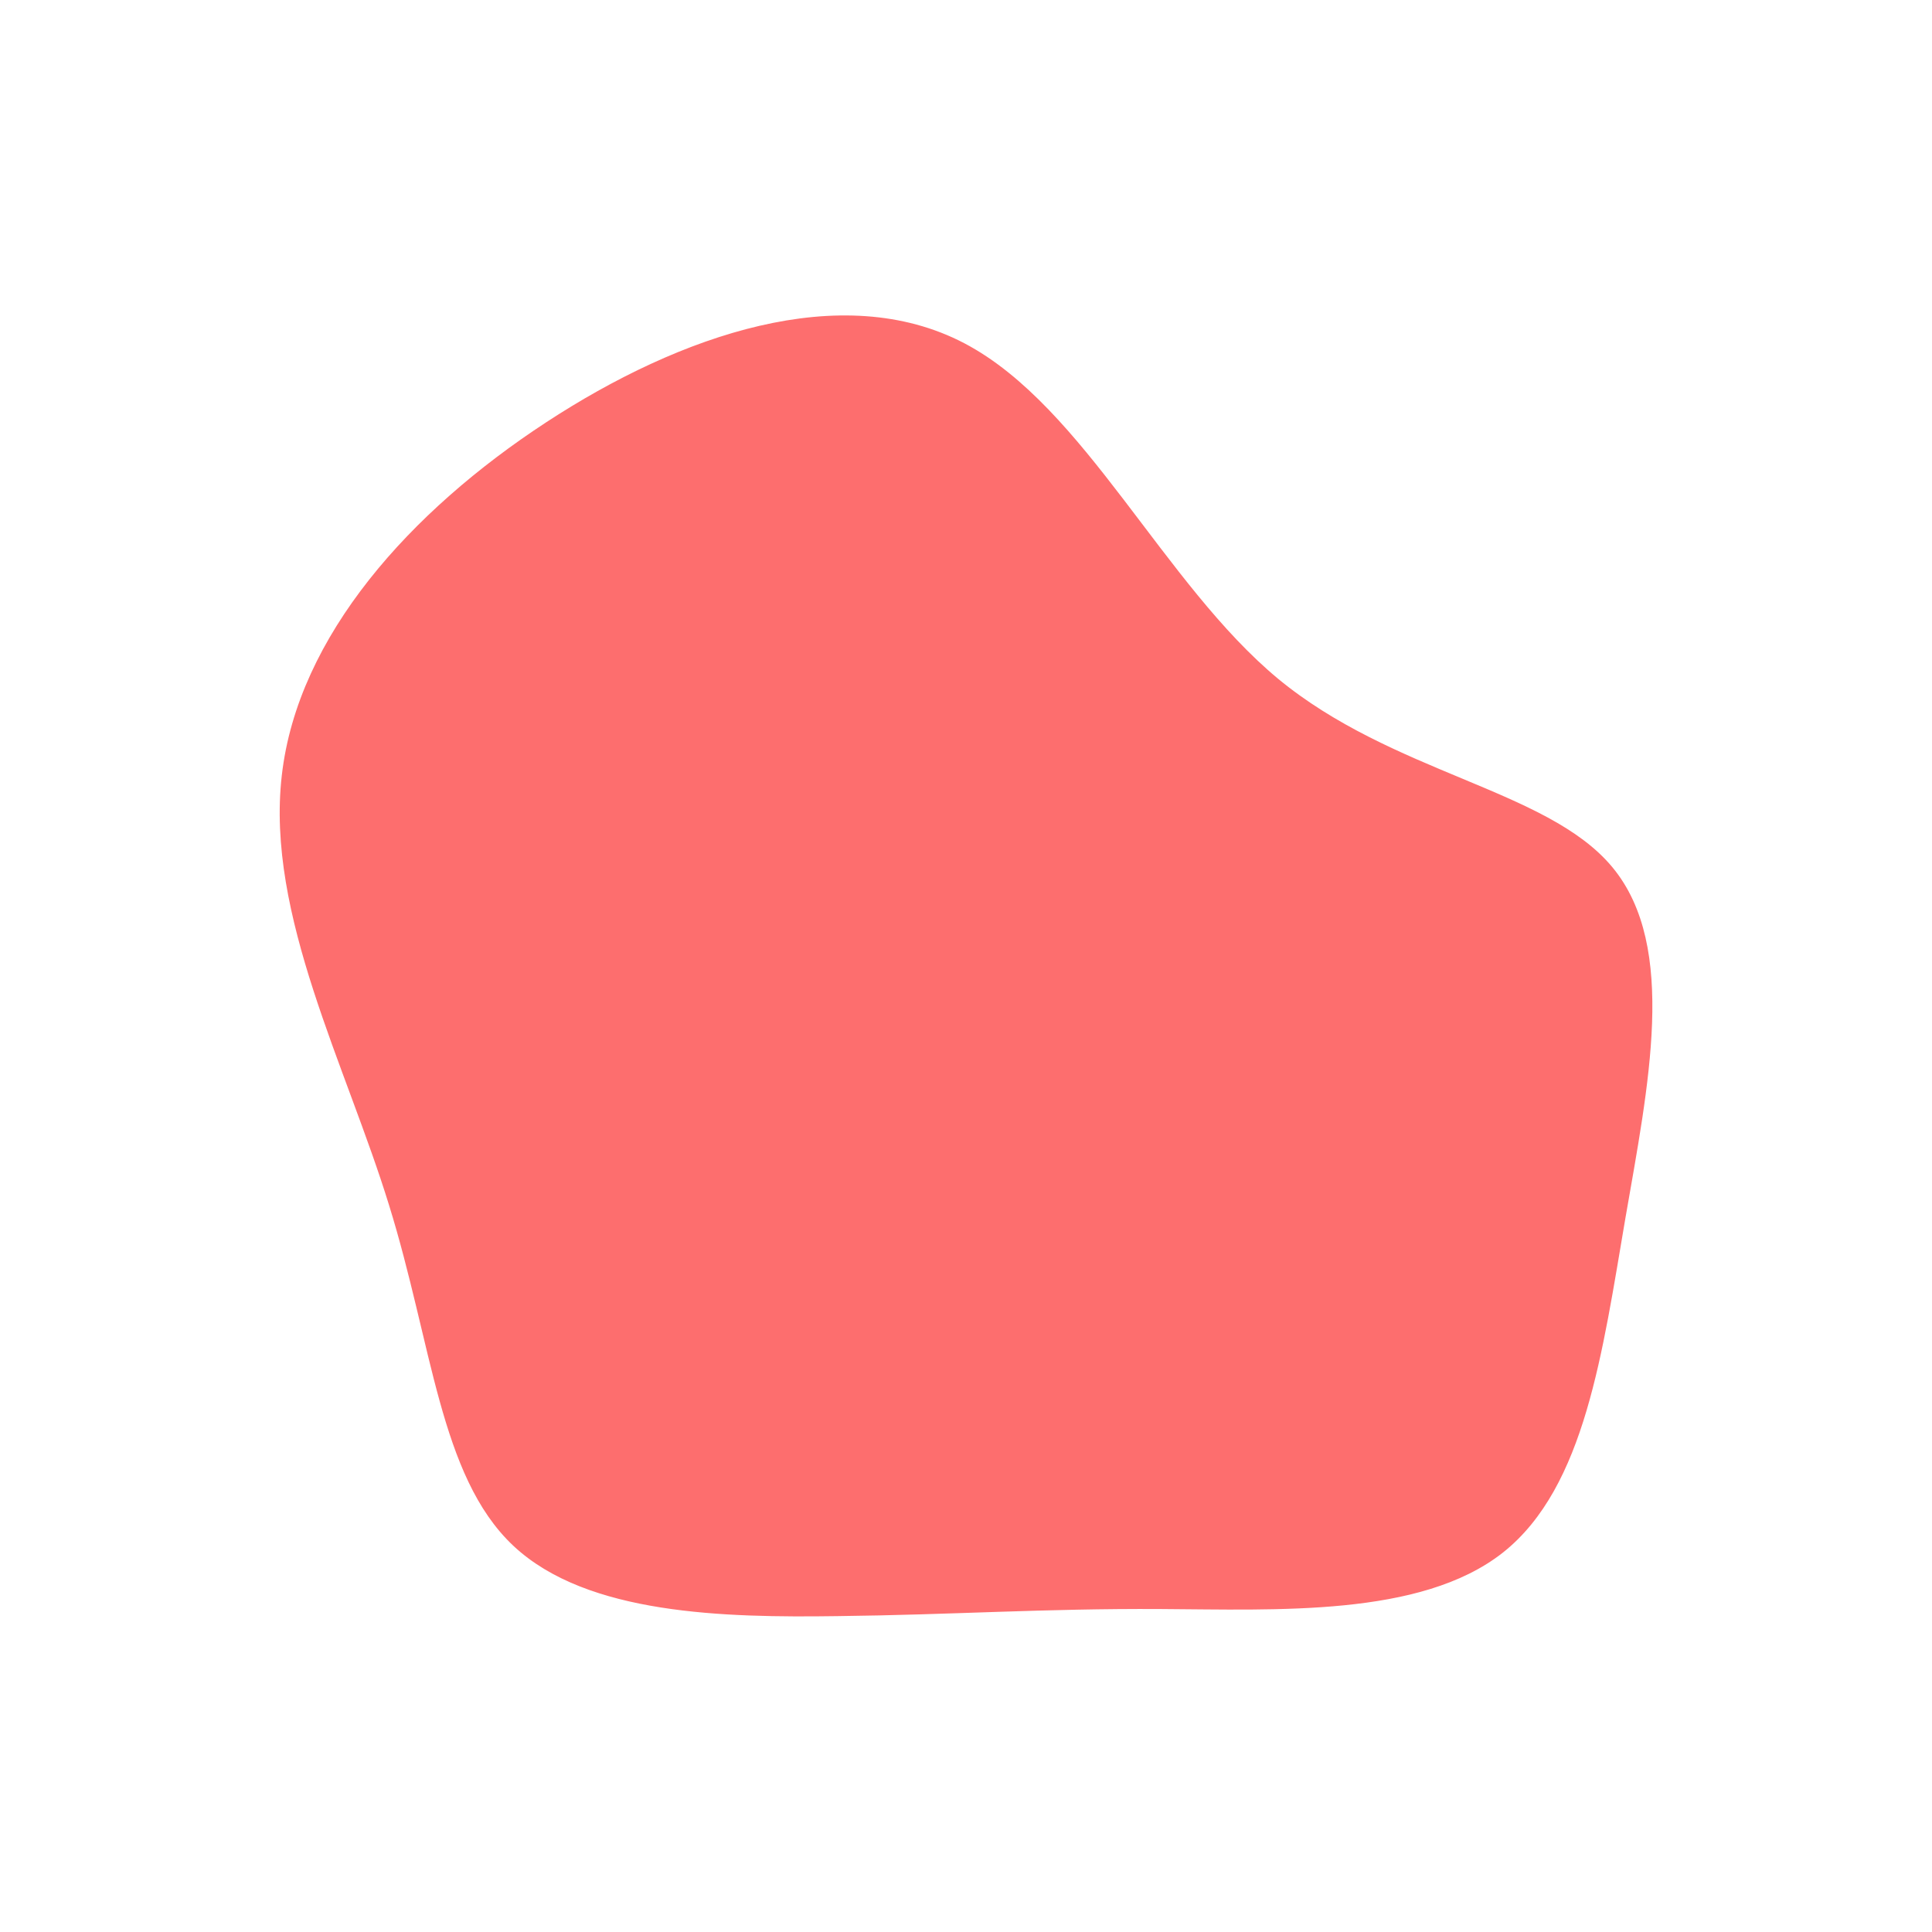 <?xml version="1.0" encoding="utf-8"?>
<!-- Generator: Adobe Illustrator 23.1.1, SVG Export Plug-In . SVG Version: 6.00 Build 0)  -->
<svg version="1.1" id="bittersweat" xmlns="http://www.w3.org/2000/svg" xmlns:xlink="http://www.w3.org/1999/xlink" x="0px"
	 y="0px" viewBox="0 0 600 600" style="enable-background:new 0 0 600 600;" xml:space="preserve">
<style type="text/css">
	.st0{fill:#FD6E6E;stroke:#FD6E6E;stroke-width:5;stroke-linecap:round;stroke-miterlimit:10;}
</style>
<g transform="translate(300,300)">
	<path class="st0 animation" d="M95.3-87.3c36.1,29.8,84,34.7,103.5,58.2s10.7,65.6,3.5,107.1c-7.1,41.6-12.5,82.7-37.1,102.2
		c-24.6,19.4-68.5,17.2-104.8,17s-65,1.8-100.3,2.2c-35.2,0.5-77-0.5-99-21.2c-22.1-20.8-24.4-61.2-37.9-104.7
		c-13.4-43.5-38.1-90-33.2-132.4c4.8-42.3,39.2-80.5,80.9-107.8s90.7-43.7,127.4-24.5C34.9-172,59.3-117.2,95.3-87.3z"/>
</g>
</svg>
